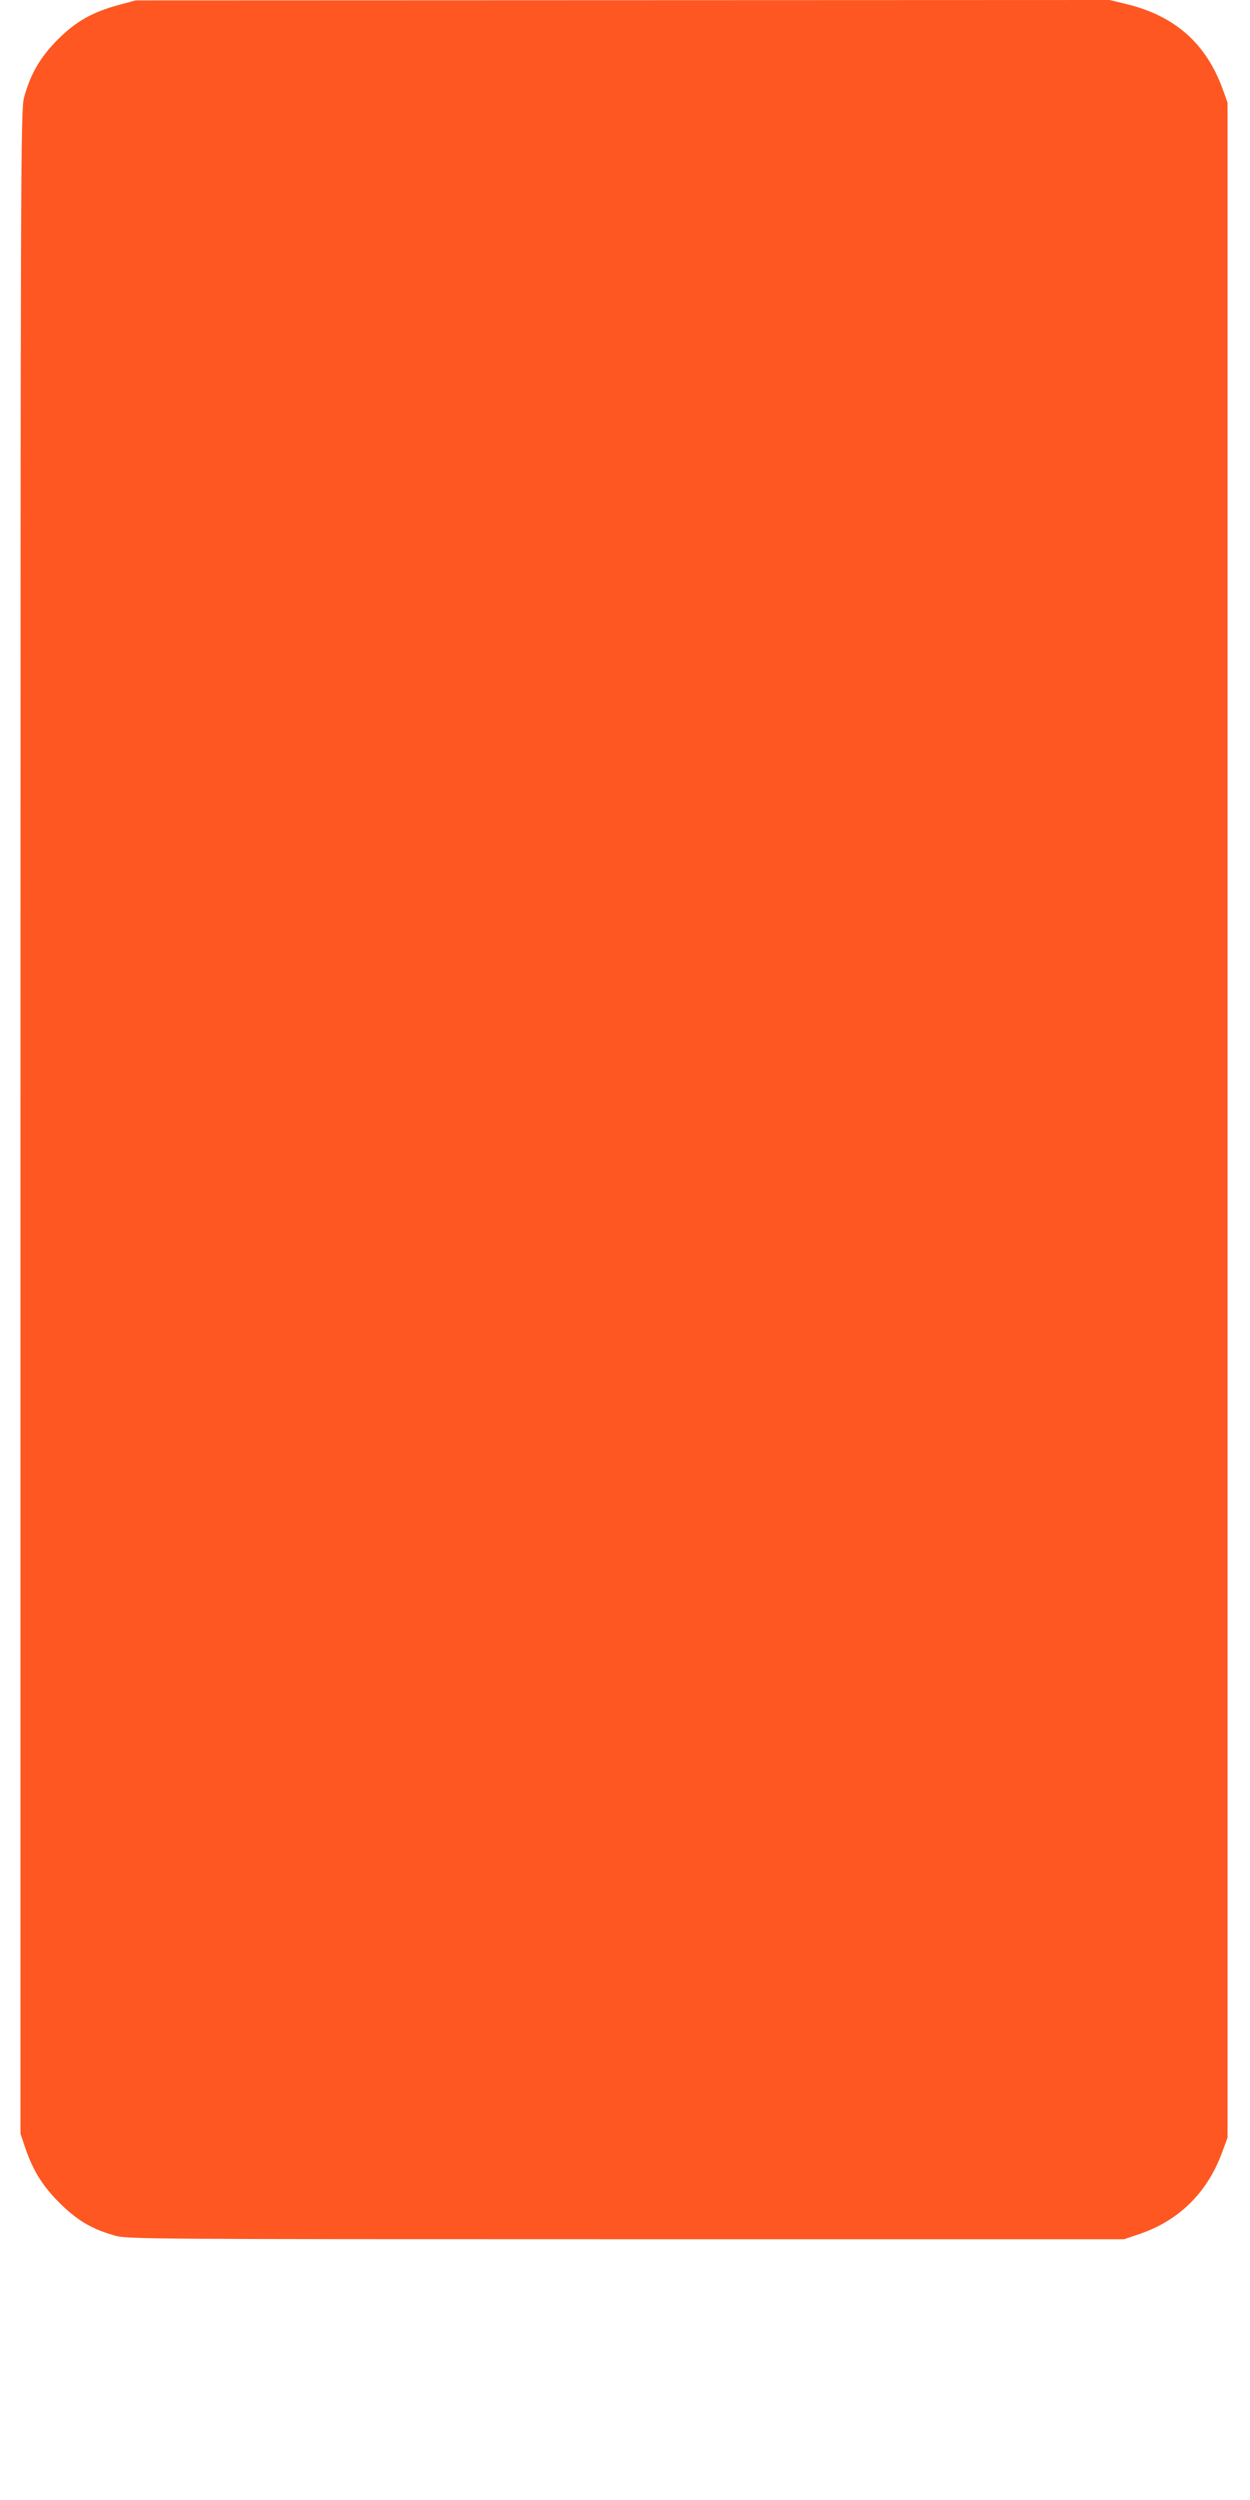 <?xml version="1.0" standalone="no"?>
<!DOCTYPE svg PUBLIC "-//W3C//DTD SVG 20010904//EN"
 "http://www.w3.org/TR/2001/REC-SVG-20010904/DTD/svg10.dtd">
<svg version="1.0" xmlns="http://www.w3.org/2000/svg"
 width="640pt" height="1280pt" viewBox="0 0 640 1280"
 preserveAspectRatio="xMidYMid meet">
<g transform="translate(0,1280) scale(0.1,-0.1)"
fill="#ff5722" stroke="none">
<path d="M609 12775 c-137 -37 -221 -85 -315 -179 -88 -89 -139 -176 -171
-296 -17 -62 -18 -332 -18 -5245 l0 -5180 27 -80 c40 -115 92 -196 184 -285
87 -83 158 -124 274 -157 62 -17 174 -18 2615 -18 l2550 0 80 27 c202 69 348
213 423 420 l27 73 0 5210 0 5210 -26 72 c-85 231 -244 372 -491 432 l-87 21
-2493 -1 -2493 -1 -86 -23z"/>
</g>
</svg>
